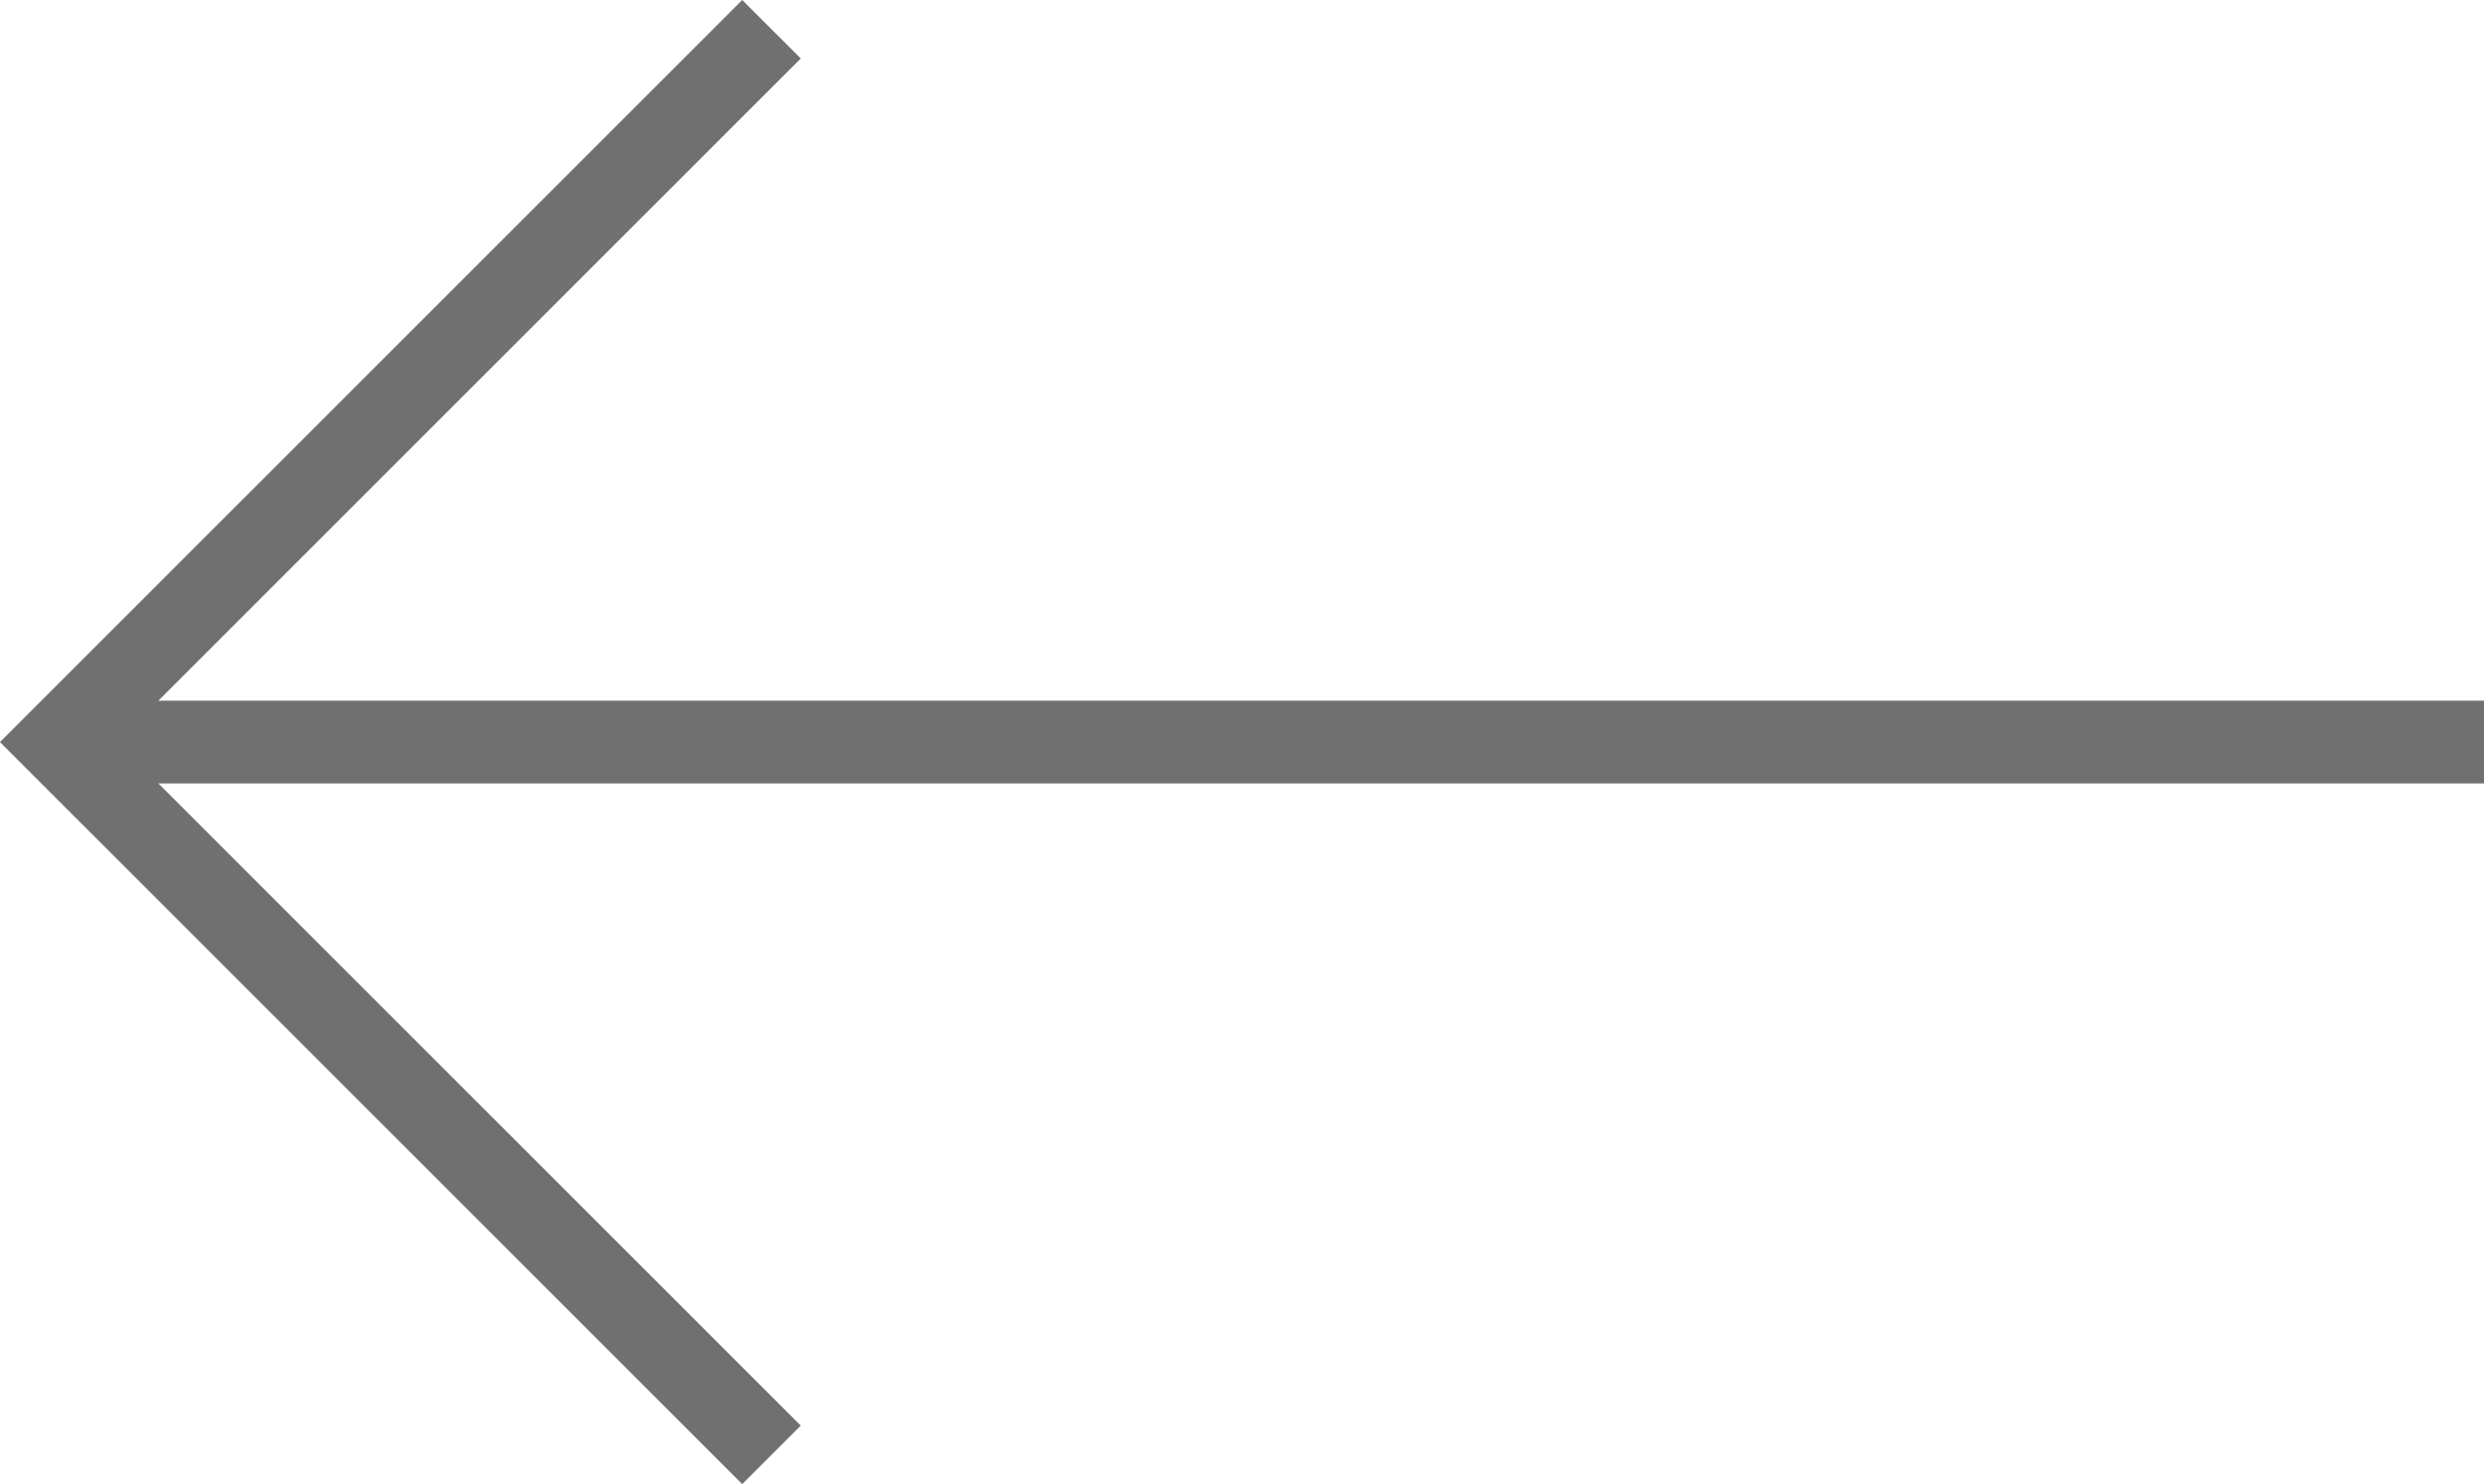 <svg xmlns="http://www.w3.org/2000/svg" width="60.026" height="35.874" viewBox="0 0 60.026 35.874">
  <g id="Group_2448" data-name="Group 2448" transform="translate(-1244.586 -2335.961)">
    <line id="Line_1" data-name="Line 1" x2="57.877" transform="translate(1246.735 2353.898)" fill="none" stroke="#707070" stroke-width="2"/>
    <path id="Path_95" data-name="Path 95" d="M3234.1,2292l-17.23,17.23,17.23,17.23" transform="translate(-1970.871 44.668)" fill="none" stroke="#707070" stroke-width="2"/>
  </g>
</svg>
